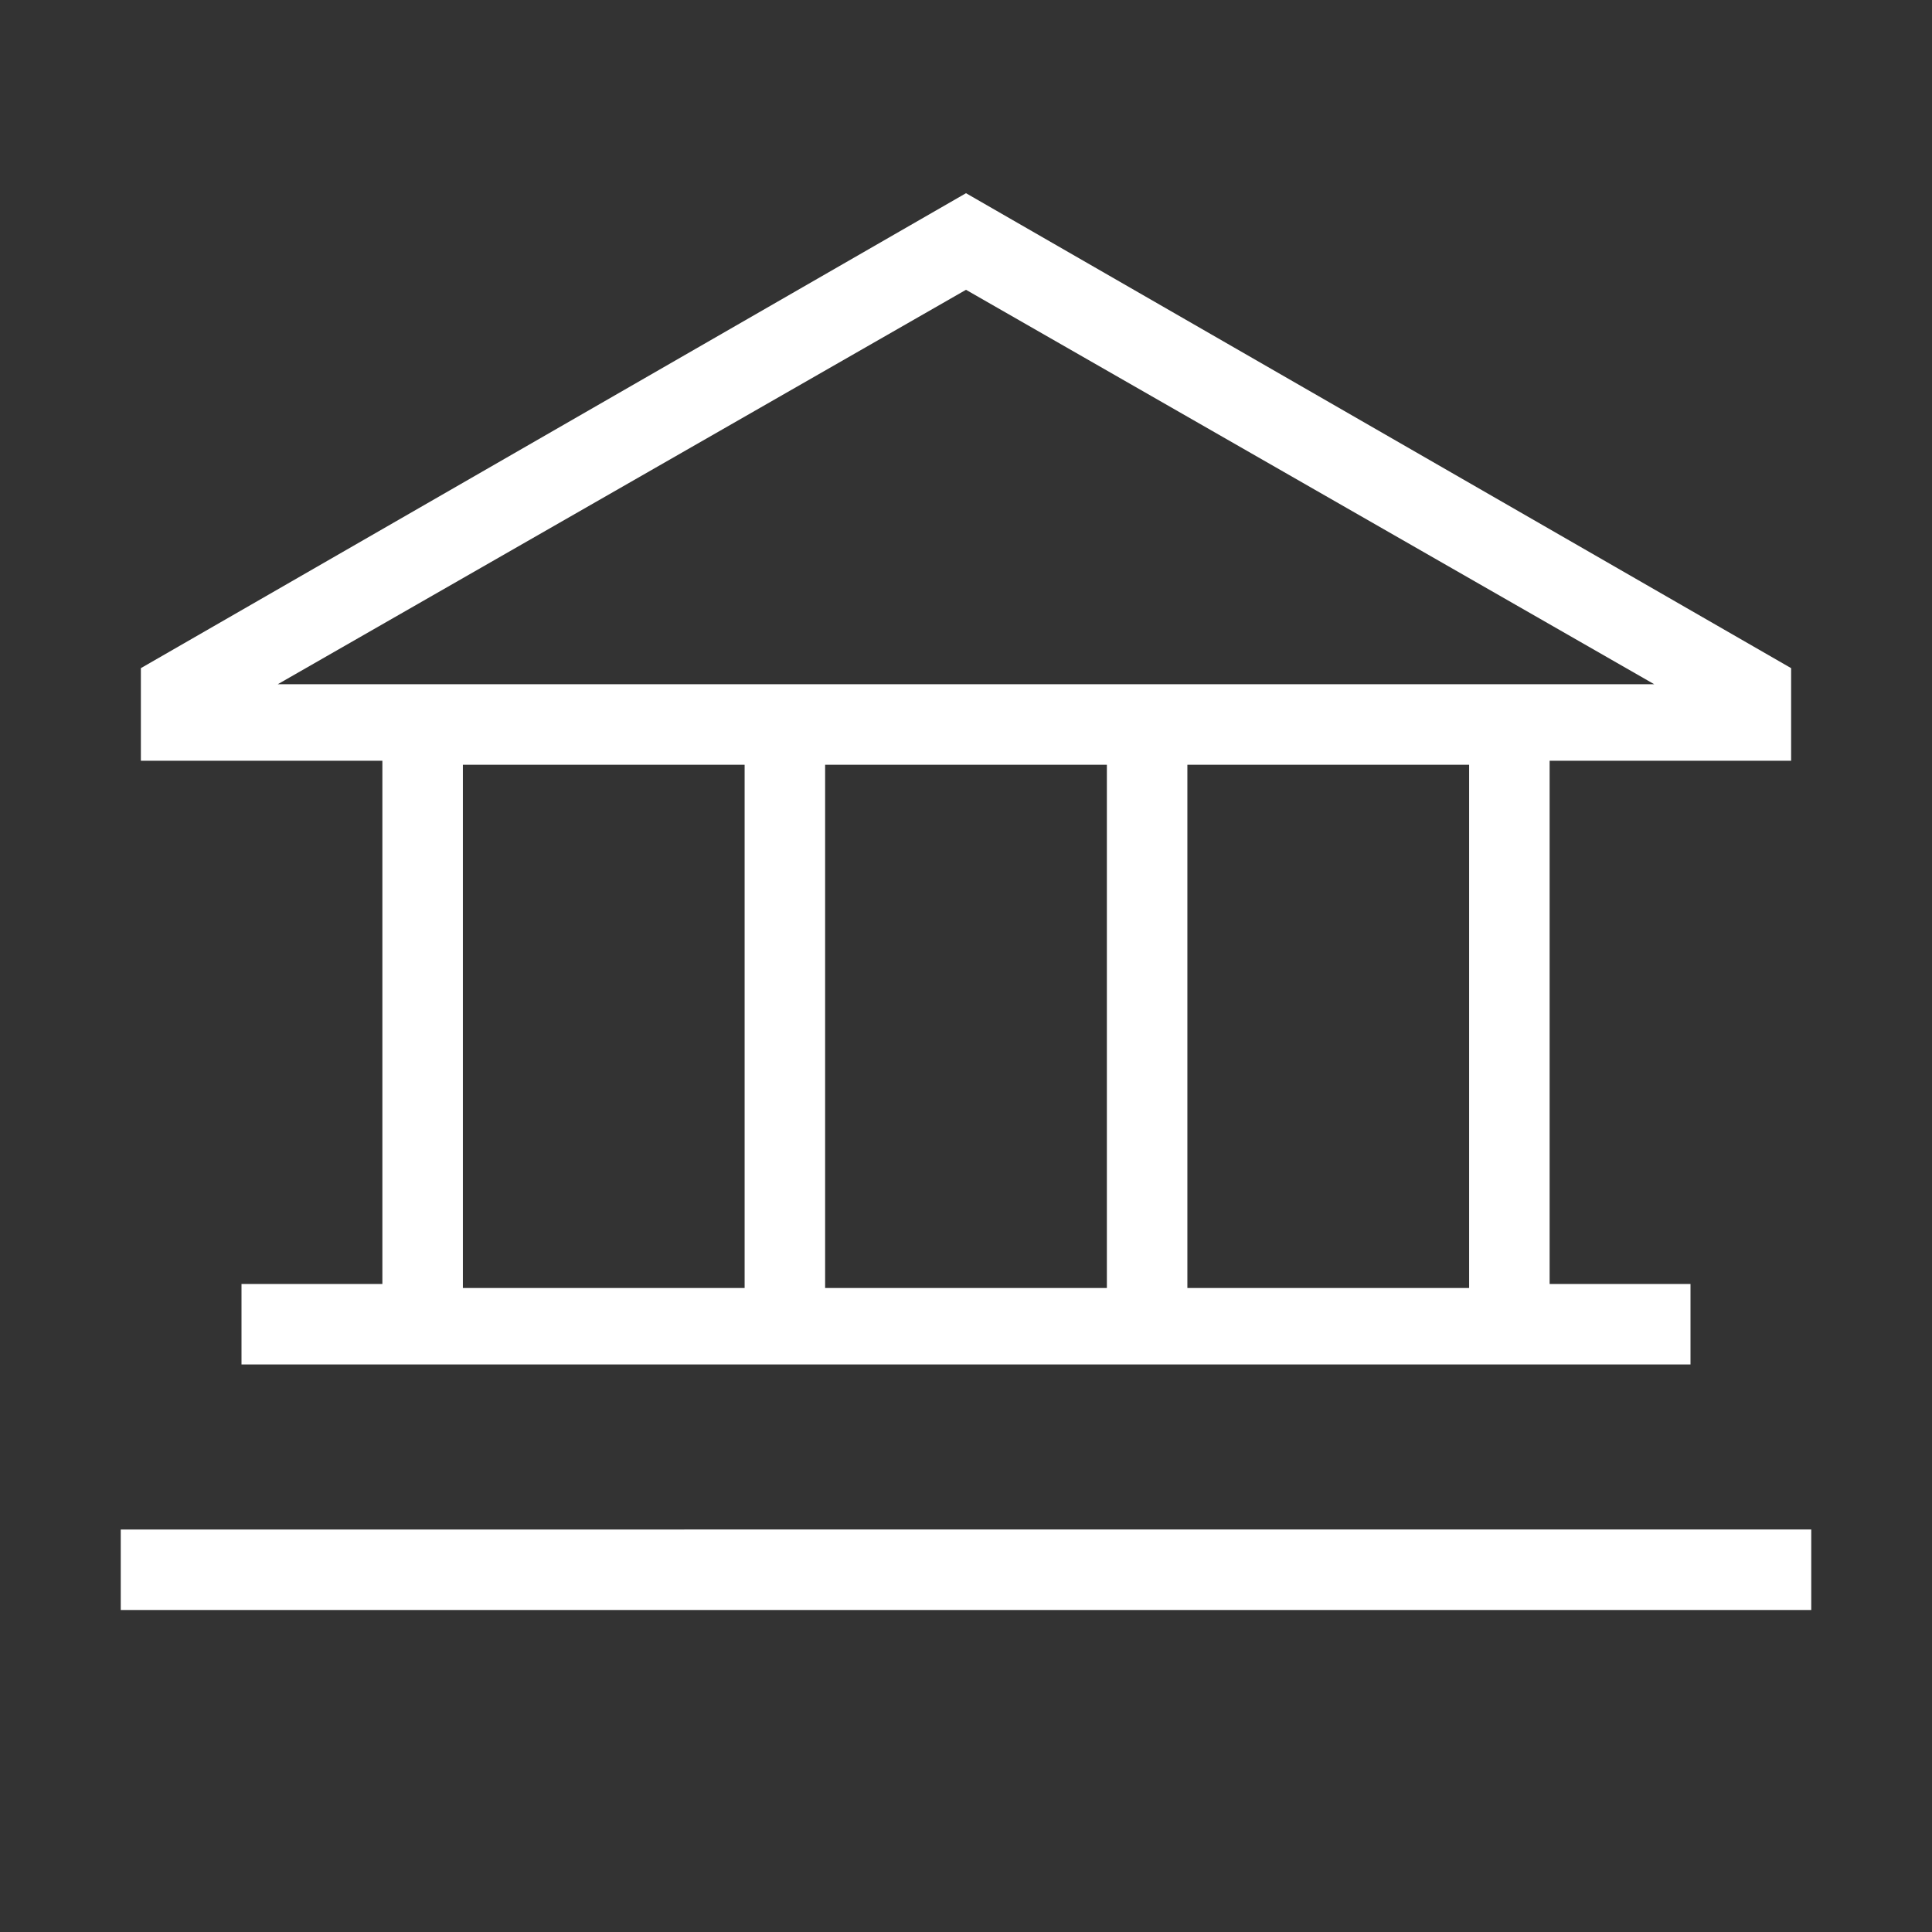 <?xml version="1.0" encoding="UTF-8"?>
<svg id="Ebene_1" xmlns="http://www.w3.org/2000/svg" version="1.1" viewBox="0 0 48 48">
  <rect x="0" y="0" width="48" height="48" fill="#333333" stroke="none"/>
  <!-- Generator: Adobe Illustrator 29.1.0, SVG Export Plug-In . SVG Version: 2.1.0 Build 142)  -->
  <defs>
    <style>
      .st0 {
        fill: #fff;
      }
    </style>
  </defs>
  <path class="st0" d="M24,4.8l20.5,11.8v2.3h-6v13h3.5v2H6v-2h3.5v-13H3.5v-2.3L24,4.8ZM36.5,32v-13h-7v13h7ZM20.5,32h7v-13h-7v13ZM18.5,32v-13h-7v13h7ZM41.1,17L24,7.2,6.9,17h34.2Z"/>
  <path class="st0" d="M3,40h42v-2H3v2Z"/>
</svg>